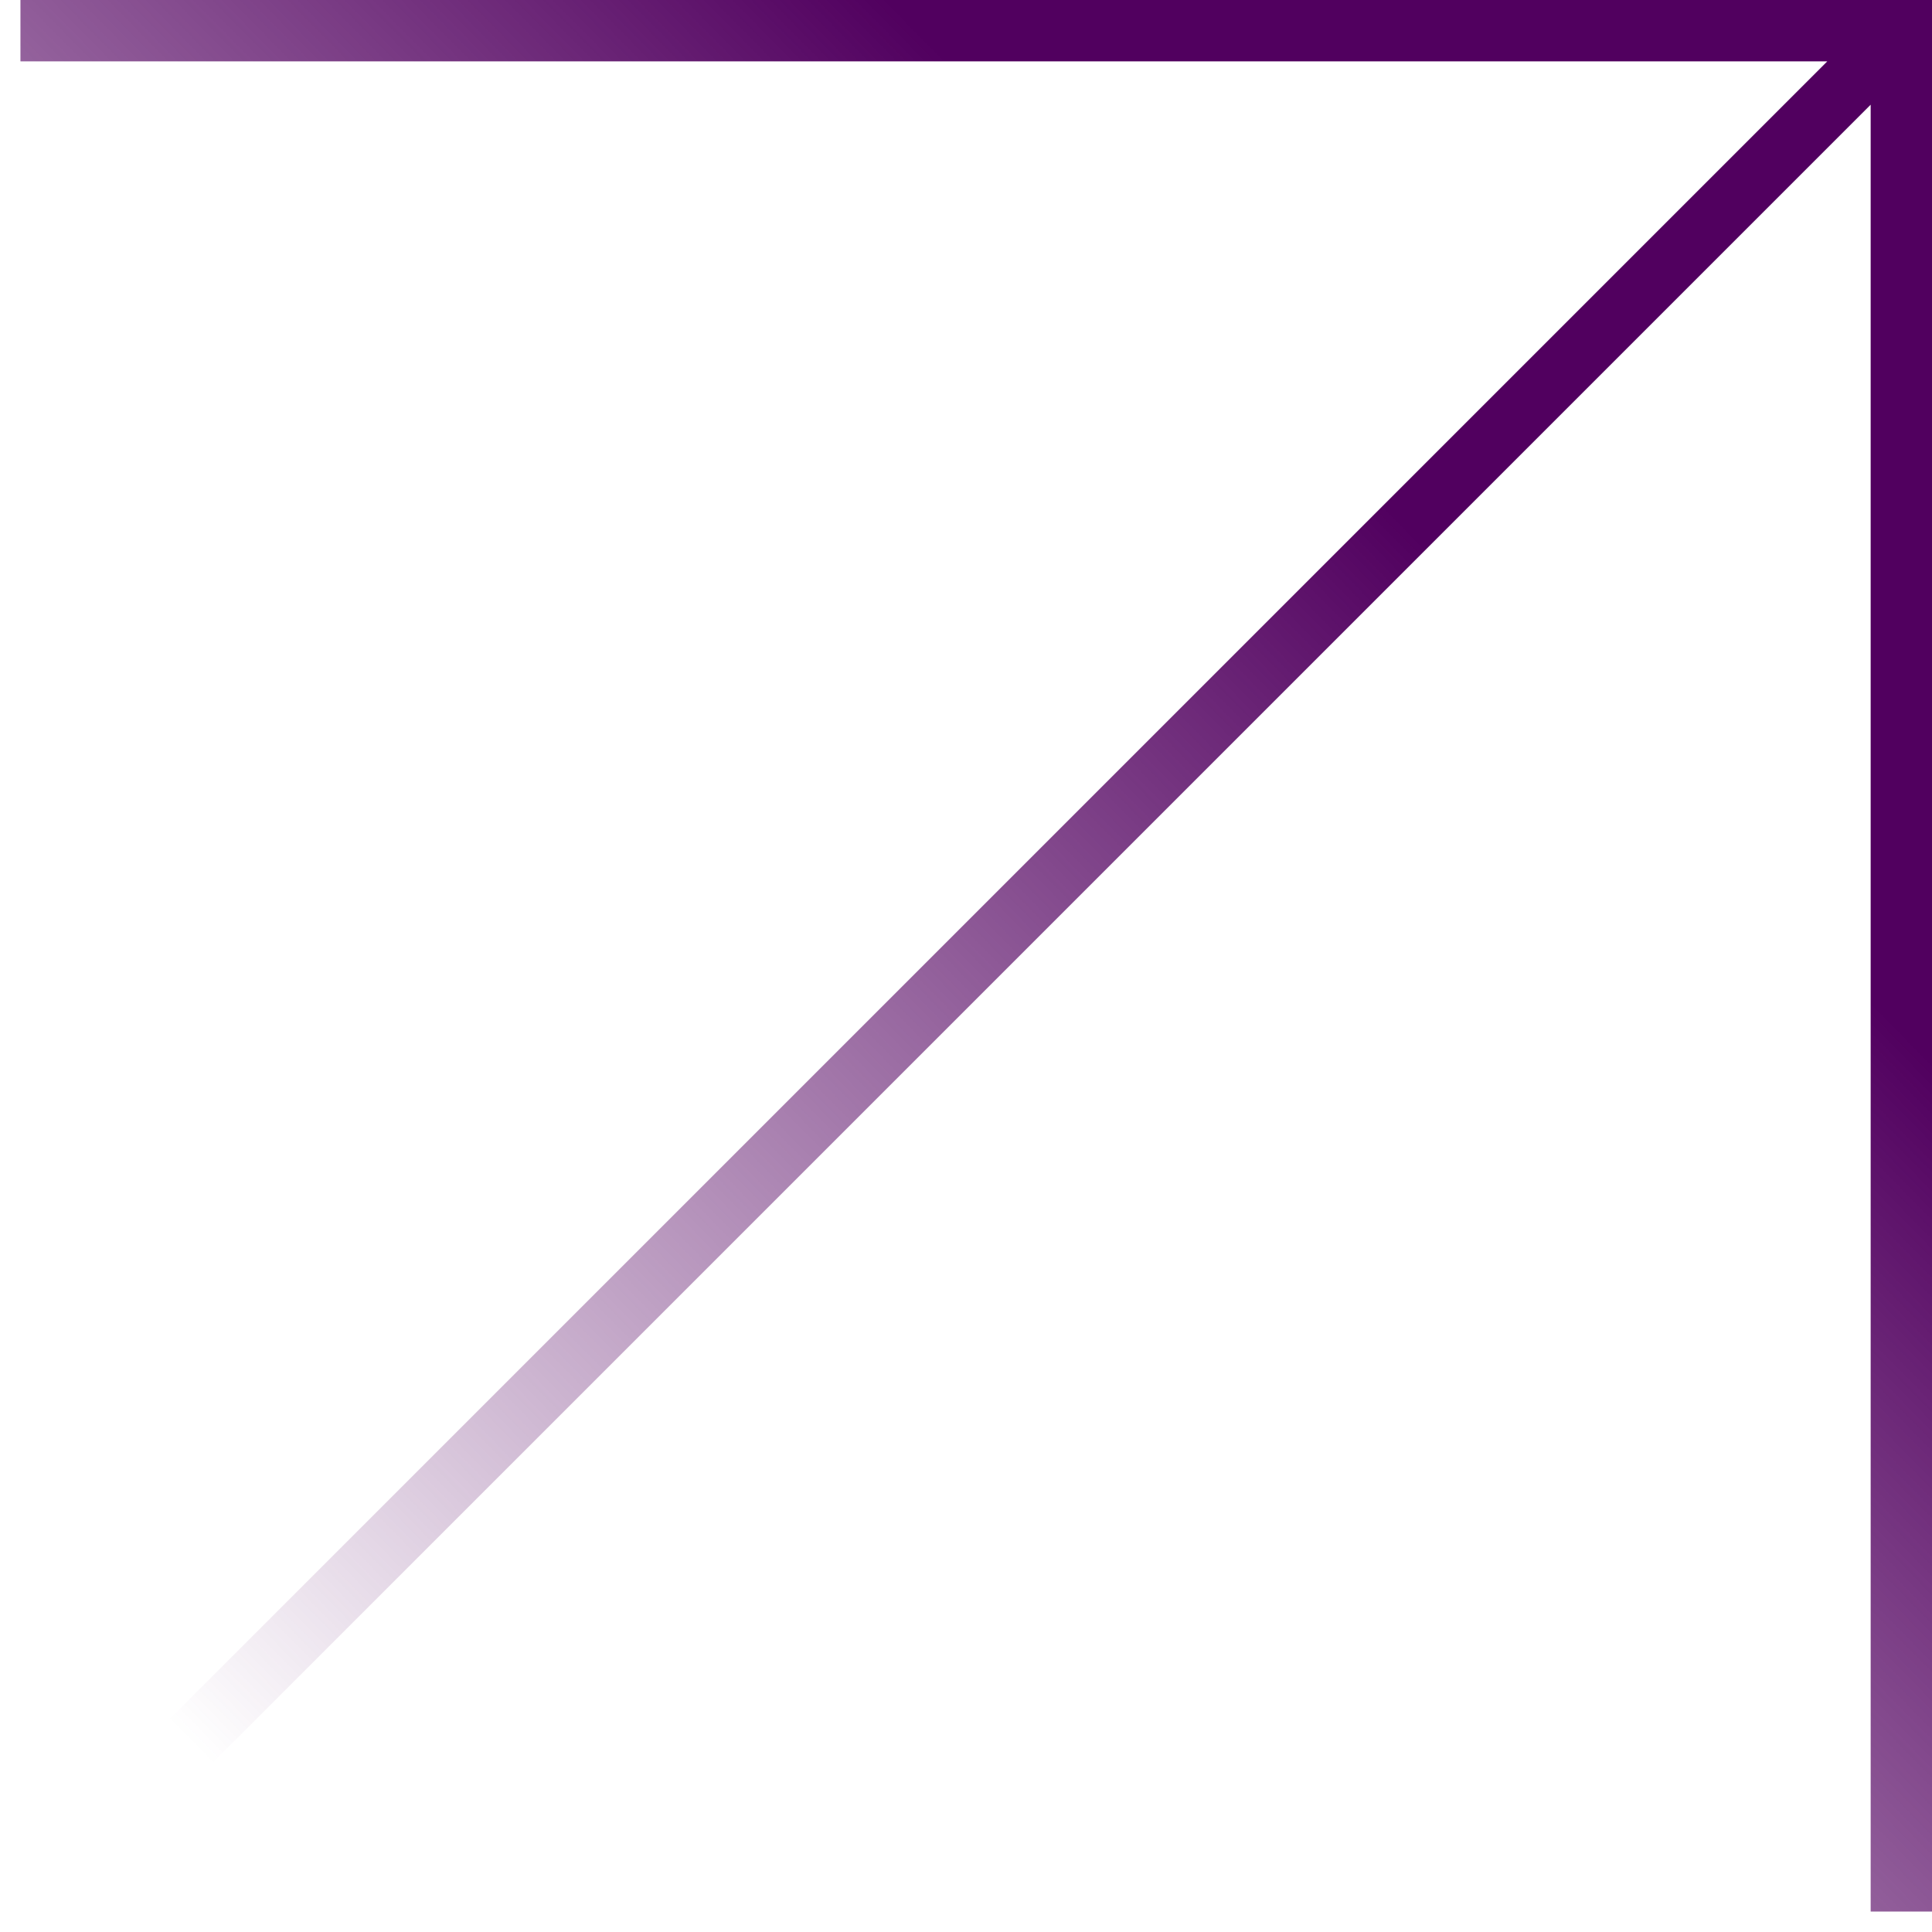 <svg xmlns="http://www.w3.org/2000/svg" width="189" height="189" viewBox="0 0 189 189" fill="none"><path d="M5 184L186 3M186 3L5 3M186 3L186 184" stroke="url(#paint0_linear_71_37)" stroke-width="6" stroke-linecap="square"></path><defs><linearGradient id="paint0_linear_71_37" x1="141" y1="55" x2="21" y2="173" gradientUnits="userSpaceOnUse"><stop stop-color="#51005F"></stop><stop offset="1" stop-color="#51005F" stop-opacity="0"></stop></linearGradient></defs></svg>